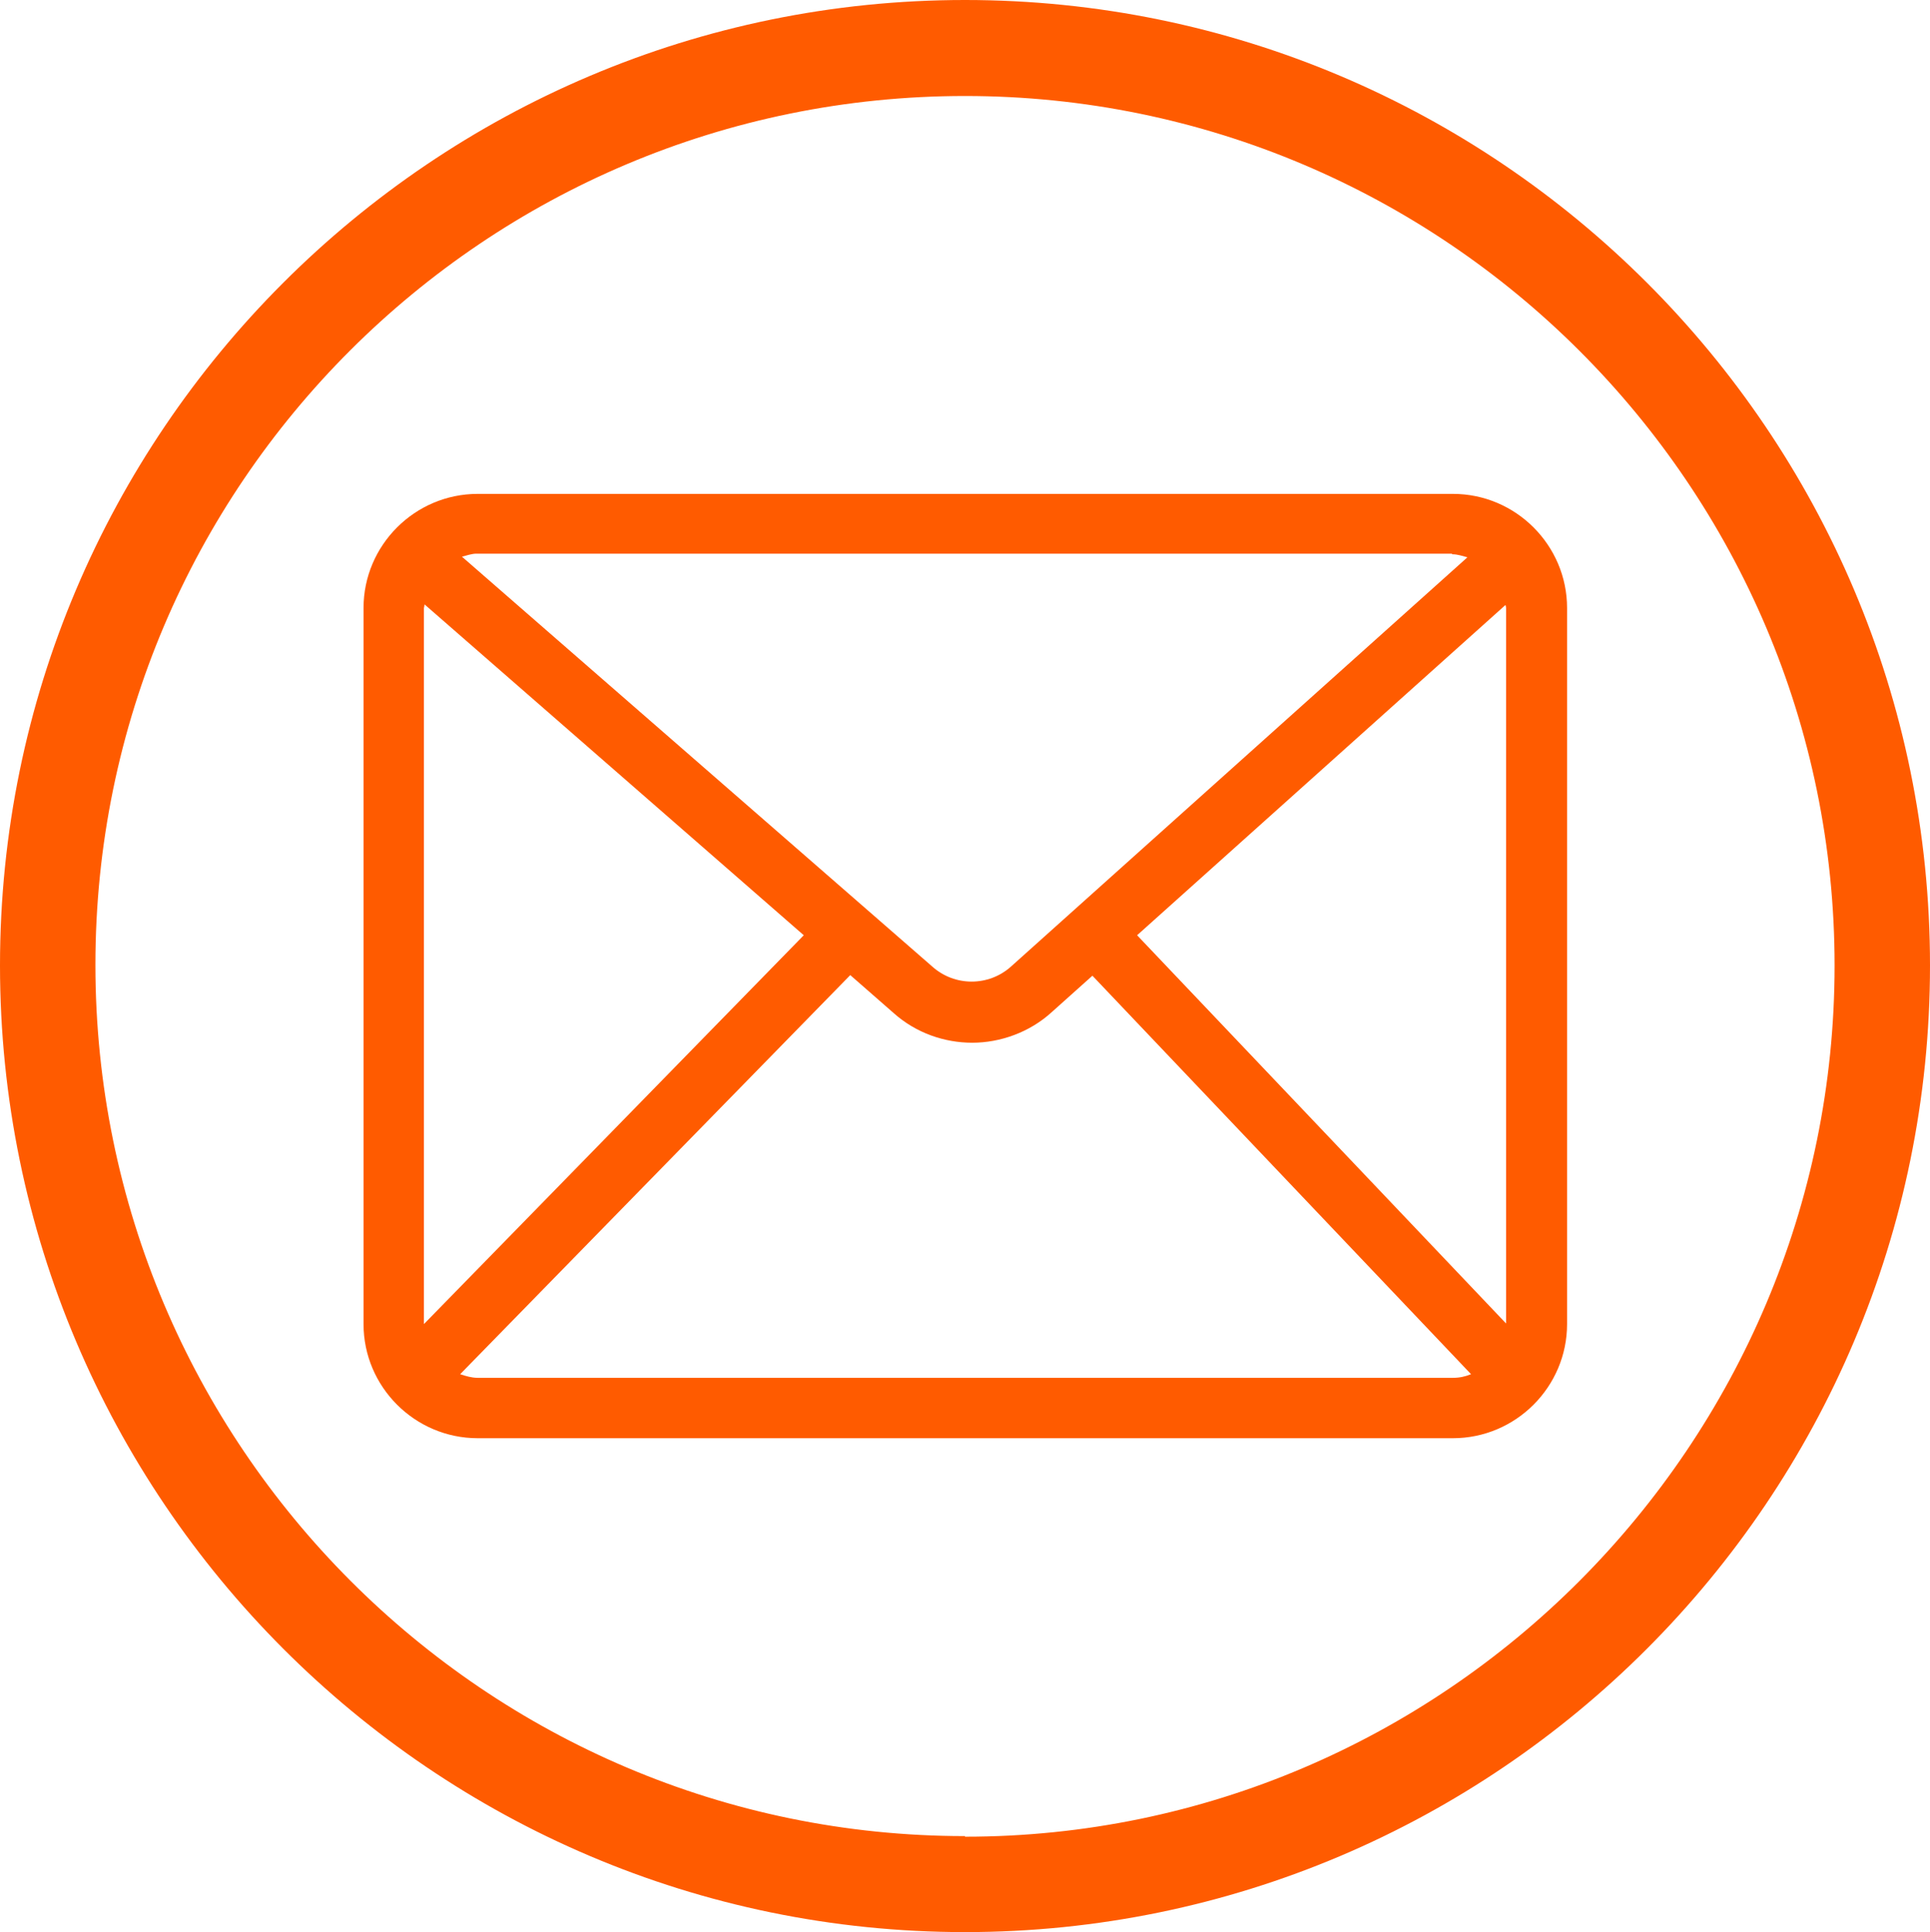 <?xml version="1.0" encoding="UTF-8"?>
<svg id="Camada_2" data-name="Camada 2" xmlns="http://www.w3.org/2000/svg" viewBox="0 0 31.96 32">
  <defs>
    <style>
      .cls-1 {
        fill: #ff5b00;
      }
    </style>
  </defs>
  <g id="MENU_PRINCIPAL" data-name="MENU PRINCIPAL">
    <g>
      <path class="cls-1" d="M15.98,0C7.17,0,0,7.17,0,15.99s7.17,16.01,15.98,16.01,15.98-7.18,15.98-16.01S24.79,0,15.98,0ZM15.98,30.41c-7.94,0-14.4-6.47-14.4-14.43S8.04,1.59,15.98,1.59s14.4,6.46,14.4,14.4-6.46,14.43-14.4,14.43Z"/>
      <path class="cls-1" d="M24.05,8.18H7.91c-1.04,0-1.89.85-1.89,1.89v11.86c0,1.04.85,1.89,1.89,1.89h16.15c1.04,0,1.89-.85,1.89-1.89v-11.86c0-1.04-.85-1.89-1.89-1.89ZM18.83,15.49l6.1-5.47s.01.03.01.05v11.85l-6.11-6.43ZM24.05,9.18c.09,0,.17.03.25.05l-7.56,6.78c-.37.33-.93.33-1.3,0l-7.79-6.79c.08-.02.16-.05.24-.05h16.15ZM7.02,21.93s0,0,0,0v-11.86s.01-.04.01-.06l6.28,5.48-6.29,6.44ZM7.91,22.82c-.1,0-.2-.03-.29-.06l6.46-6.61.72.63c.37.33.84.49,1.3.49s.95-.17,1.32-.51l.67-.6,6.27,6.6c-.1.04-.19.06-.3.06H7.91Z"/>
    </g>
  </g>
</svg>